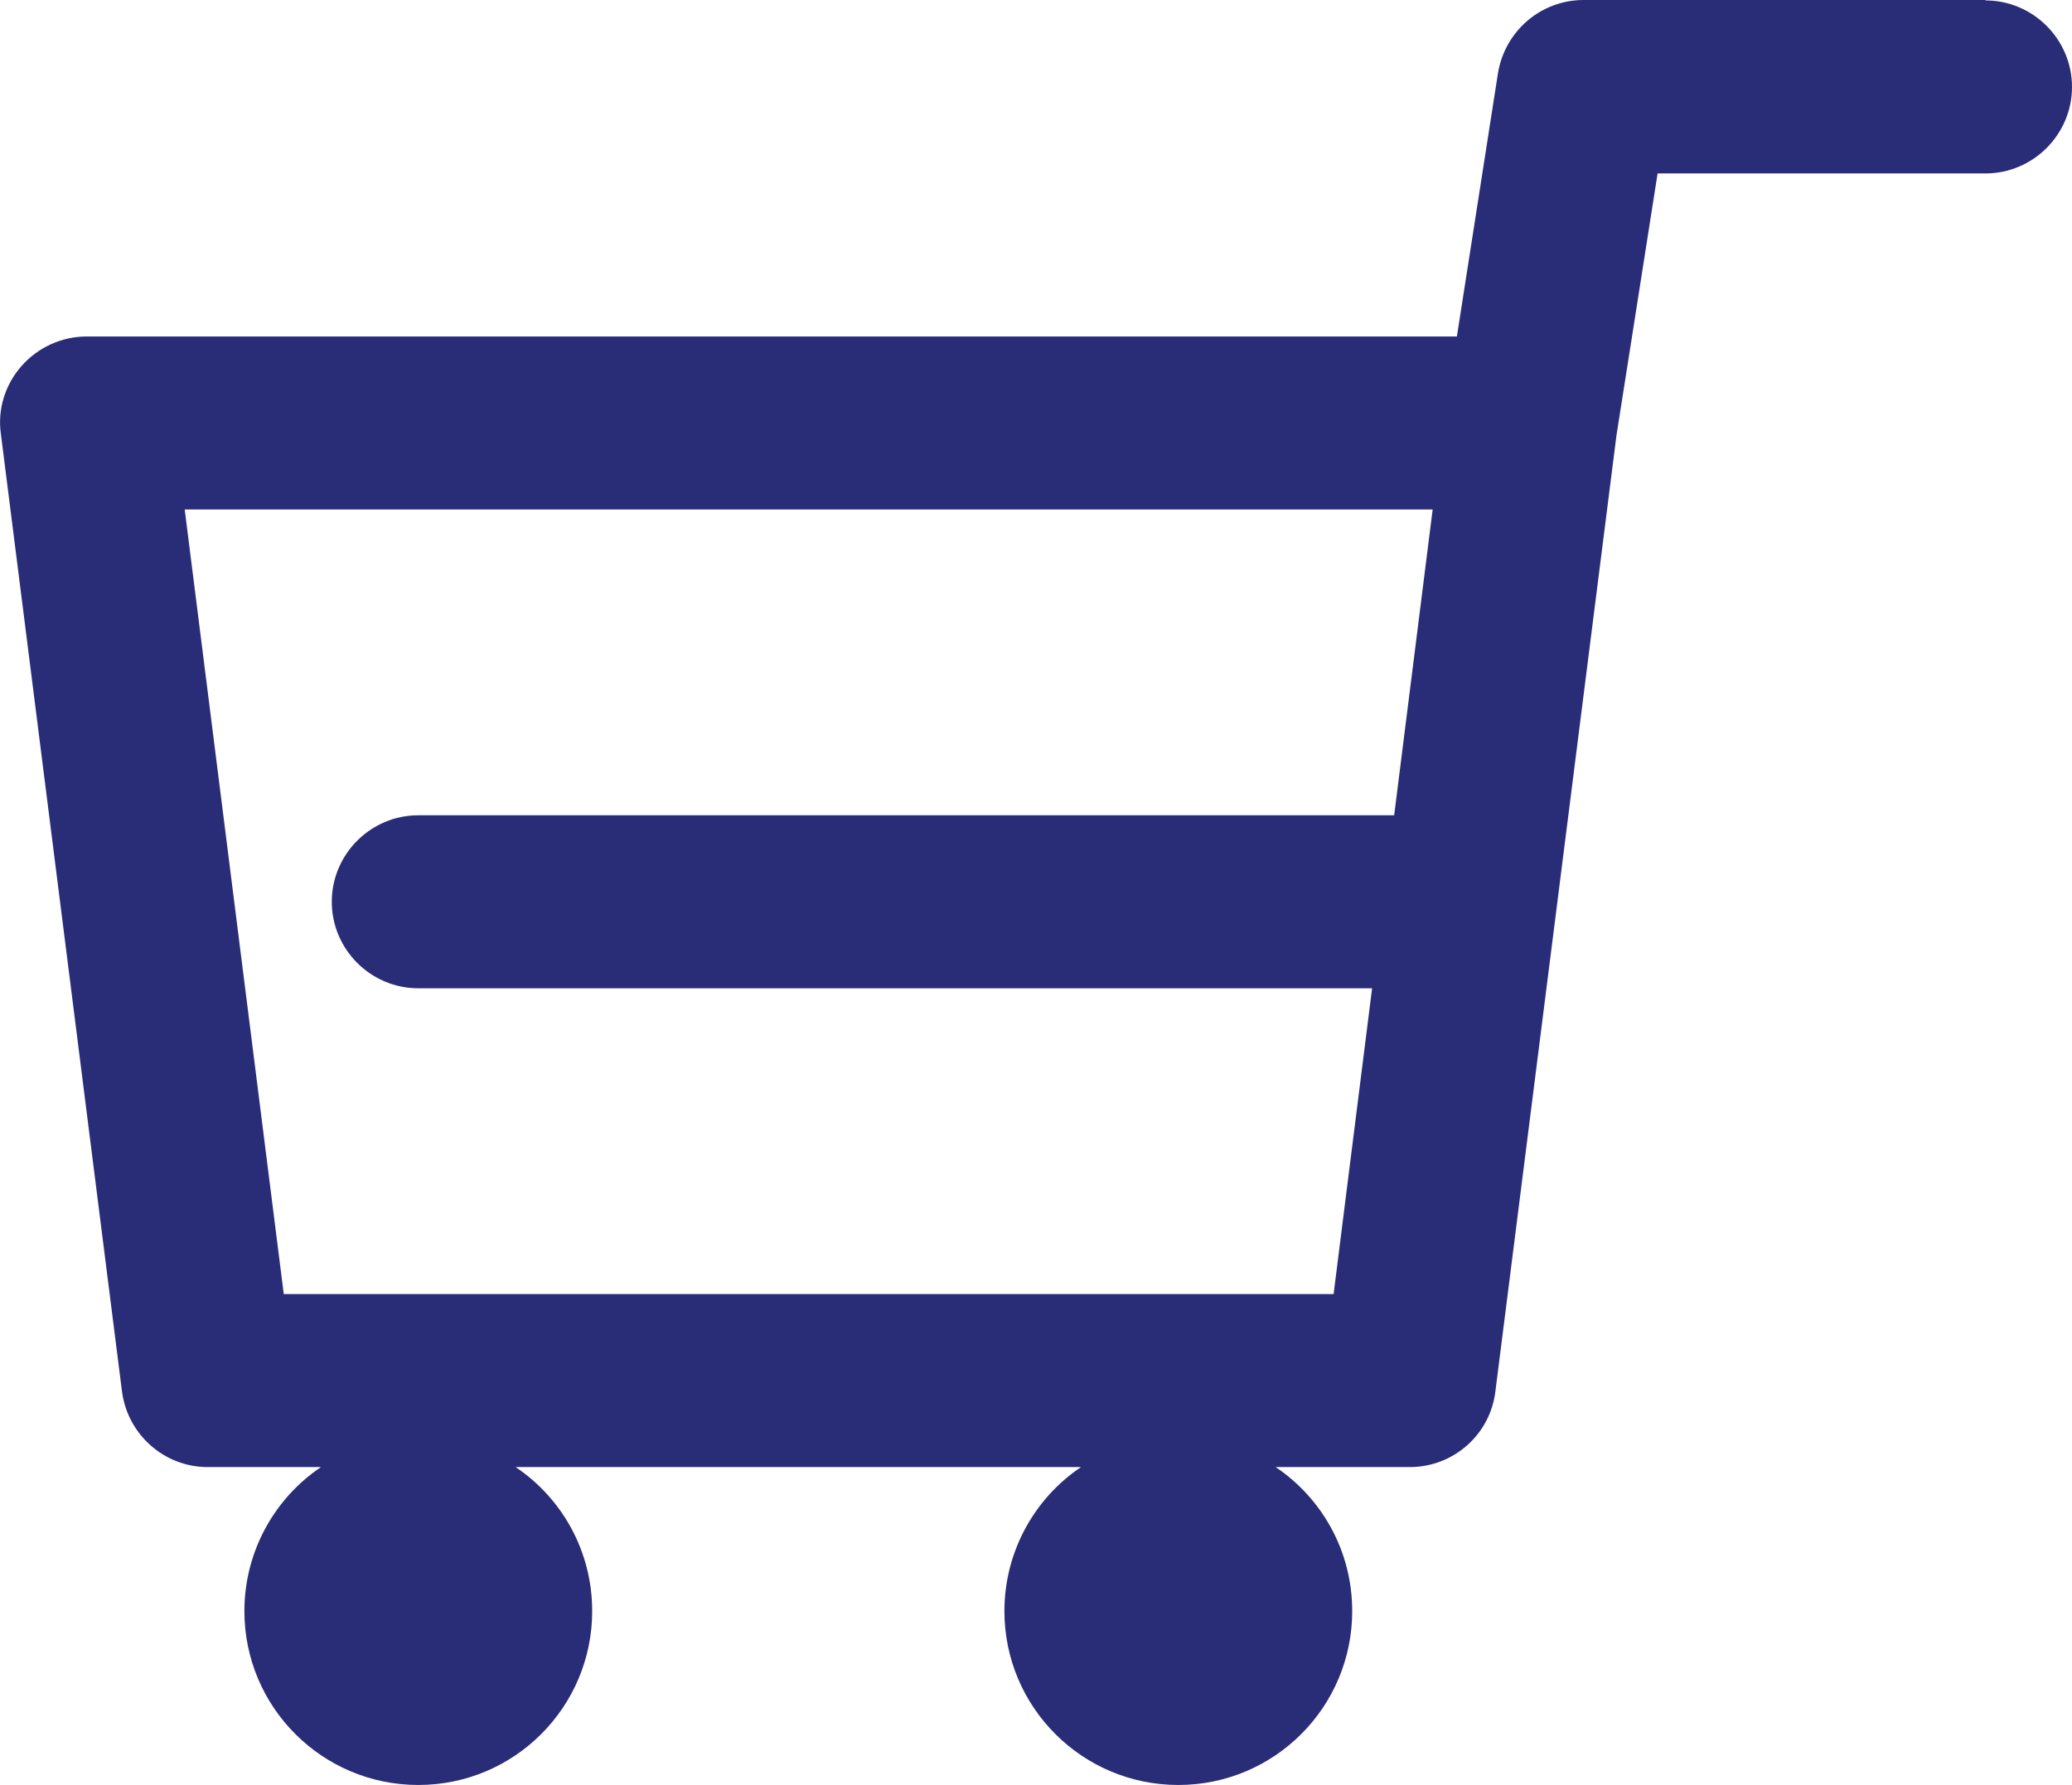 <?xml version="1.0" encoding="UTF-8"?><svg id="Capa_2" xmlns="http://www.w3.org/2000/svg" viewBox="0 0 47.9 41.27"><defs><style>.cls-1{fill:#292c77;}</style></defs><g id="Lineas"><path class="cls-1" d="M45.9,0h-9.29c-.99,0-1.82,.72-1.98,1.69l-.95,6.09H2c-.57,0-1.12,.25-1.5,.68-.38,.43-.56,1-.48,1.57l2.8,22.14c.13,1,.98,1.75,1.98,1.75h2.62c-1.07,.72-1.77,1.95-1.77,3.33,0,2.22,1.8,4.02,4.02,4.02s4.02-1.8,4.02-4.02c0-1.39-.7-2.61-1.77-3.33h13.07c-1.07,.72-1.77,1.95-1.77,3.33,0,2.22,1.8,4.02,4.02,4.02s4.02-1.8,4.02-4.02c0-1.39-.7-2.61-1.77-3.33h3.1c1.01,0,1.86-.75,1.98-1.75l2.8-22.11,.31-1.97,.64-4.08h7.58c1.1,0,2-.9,2-2s-.9-2-2-2Zm-12.78,11.78l-.89,7.07H9.67c-1.1,0-2,.9-2,2s.9,2,2,2H31.72l-.89,7.07H6.56L4.27,11.78h28.85Z"/></g></svg>